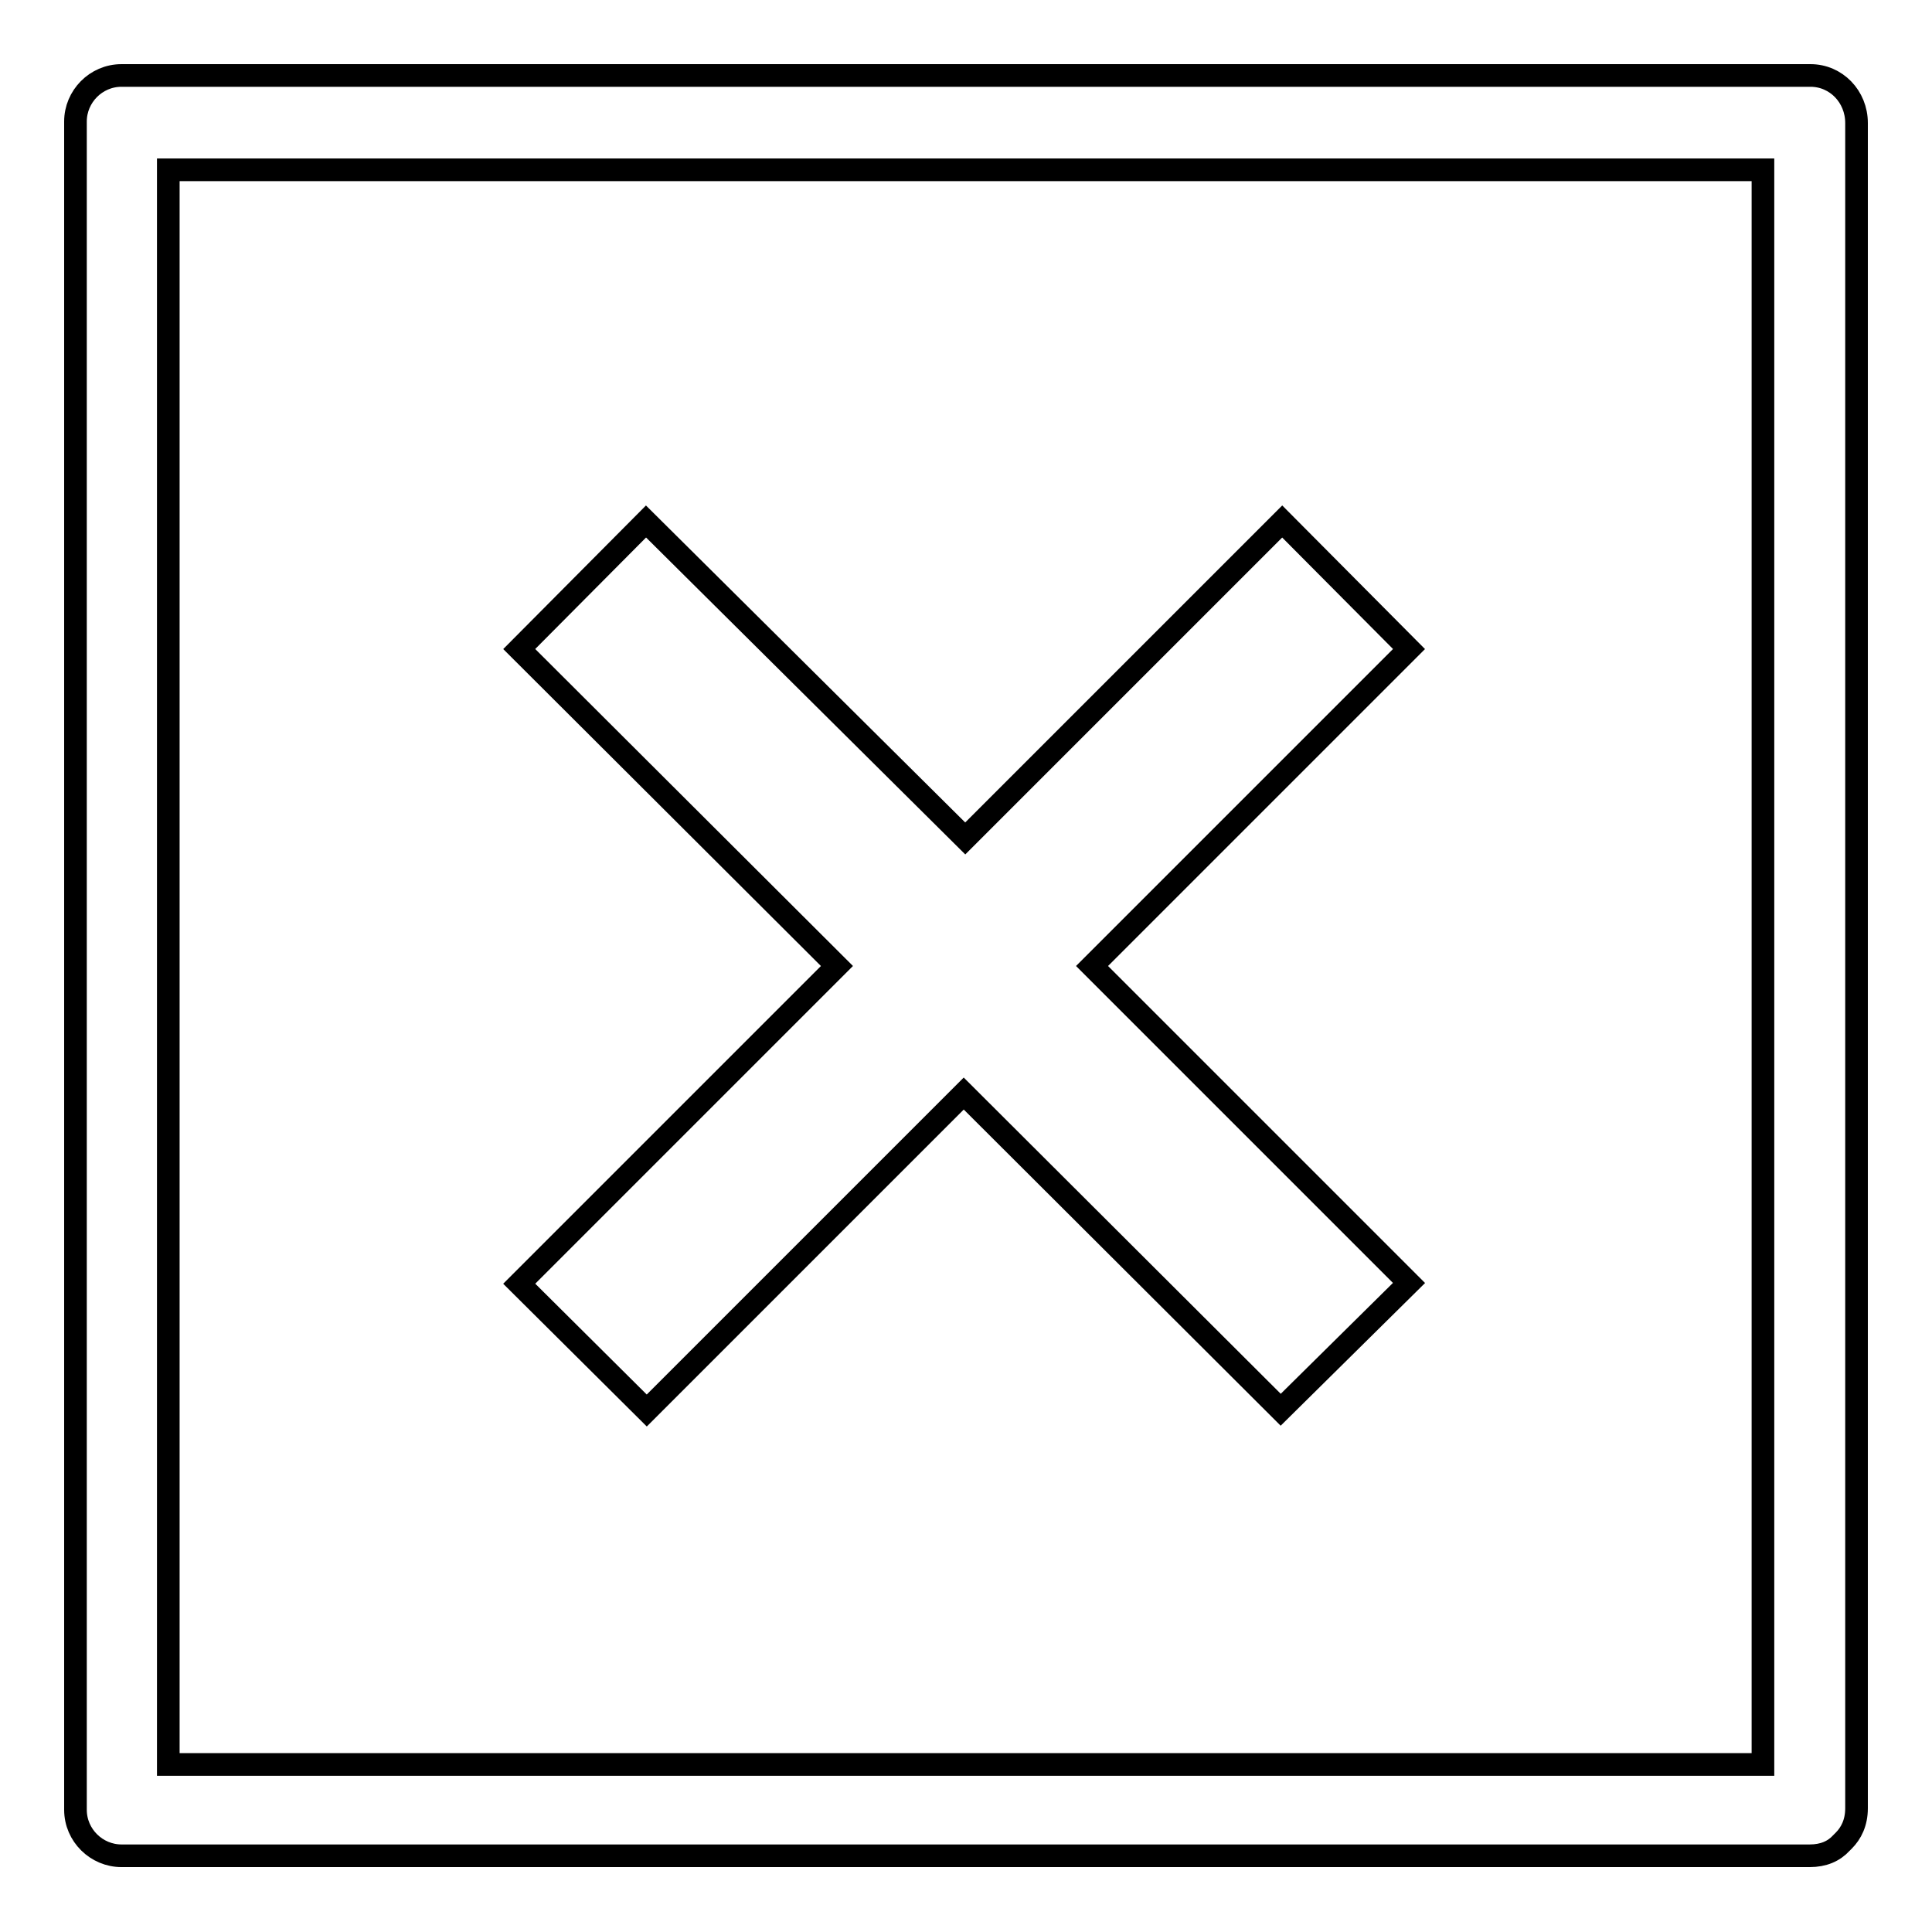 <?xml version="1.0" encoding="utf-8"?>
<!-- Svg Vector Icons : http://www.onlinewebfonts.com/icon -->
<!DOCTYPE svg PUBLIC "-//W3C//DTD SVG 1.1//EN" "http://www.w3.org/Graphics/SVG/1.1/DTD/svg11.dtd">
<svg version="1.1" xmlns="http://www.w3.org/2000/svg" xmlns:xlink="http://www.w3.org/1999/xlink" x="0px" y="0px" viewBox="0 0 256 256" enable-background="new 0 0 256 256" xml:space="preserve">
<g><g><path stroke-width="3" fill-opacity="0" stroke="#000000"  d="M239.9,10H16.1c-3.4,0-6.1,2.8-6.1,6.1v223.7c0,3.4,2.8,6.1,6.1,6.1h223.7c1.8,0,3.2-0.6,4.2-1.7c0.1-0.1,0.1-0.1,0.2-0.2l0.1-0.1c1-1,1.7-2.4,1.7-4.3V16.3C246,12.8,243.3,10,239.9,10z M233.6,233.8c-70.5,0-140.9,0-211.3,0c0-70.5,0-140.9,0-211.3c70.5,0,140.9,0,211.3,0C233.6,92.9,233.6,163.3,233.6,233.8z"/><path stroke-width="3" fill-opacity="0" stroke="#000000"  d="M186.7,170l-42-42l42-42l-16.8-16.9l-42,42l-42.3-42L68.8,86l42.1,42l-42.1,42.1l16.9,16.8l42-42l42,41.9L186.7,170z"/></g></g>
</svg>